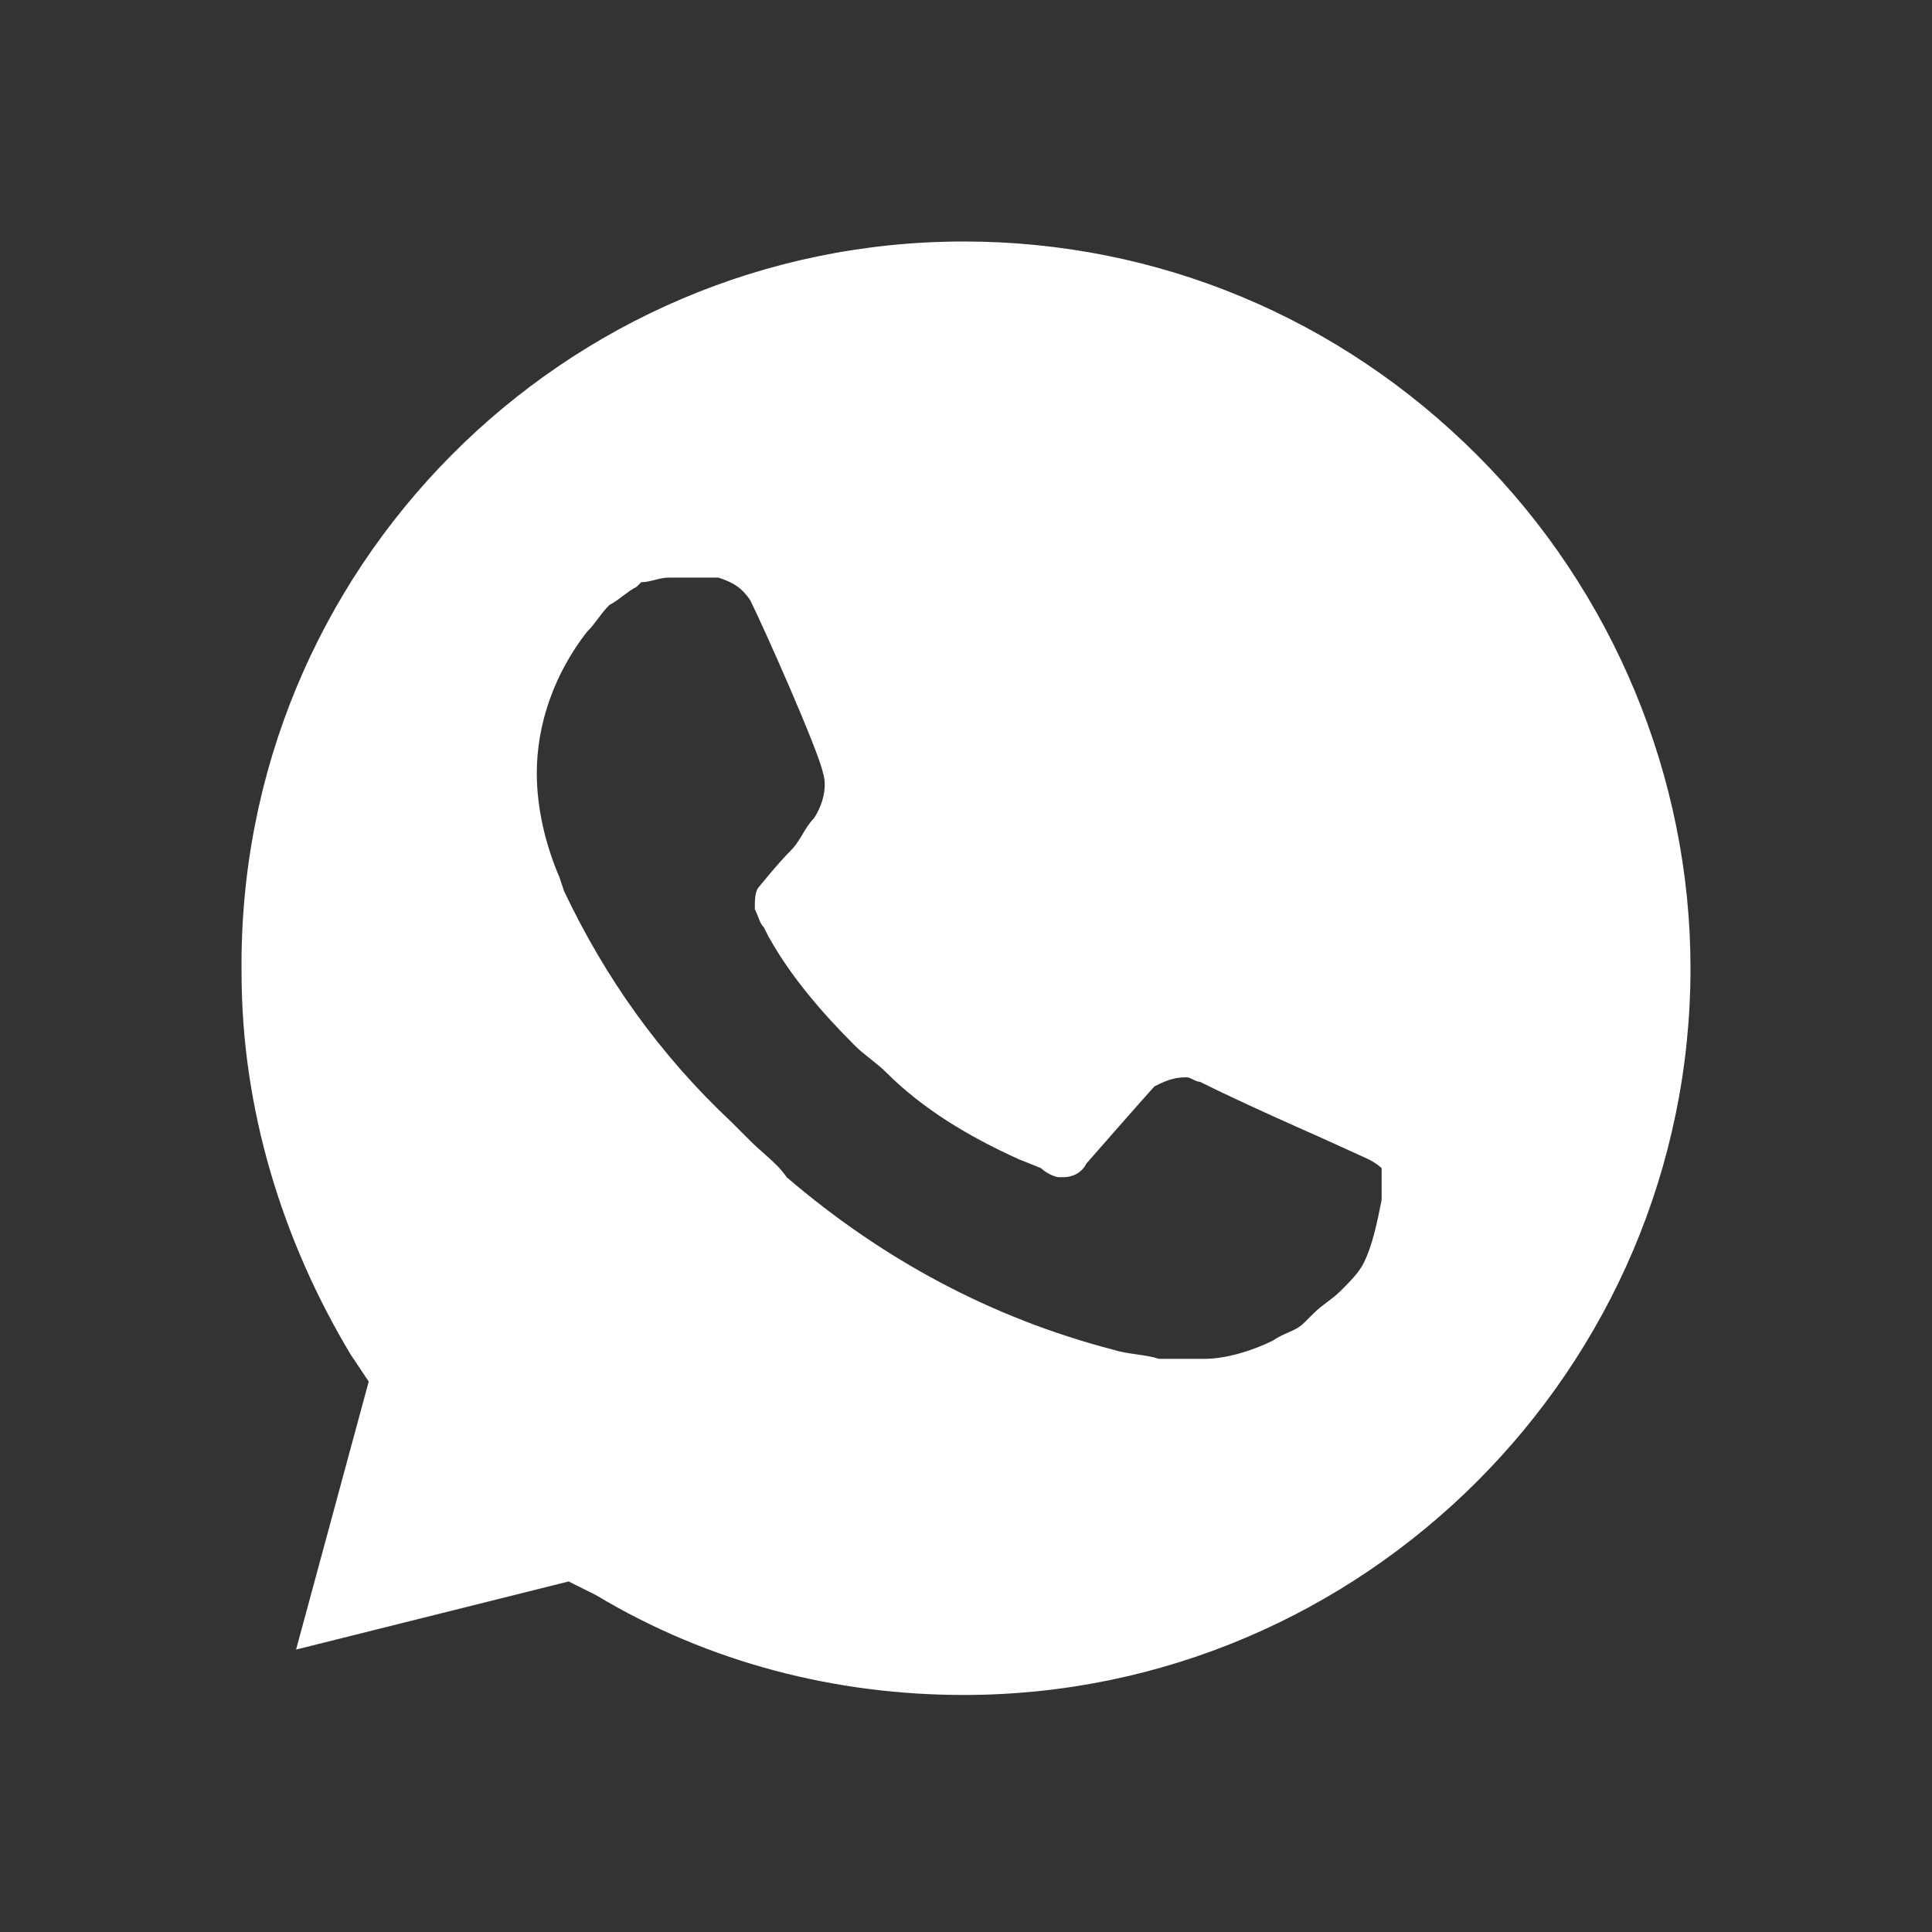 <svg width="32" height="32" viewBox="0 0 32 32" fill="none" xmlns="http://www.w3.org/2000/svg">
<rect x="0" y="0" width="32" height="32" fill="#333333" stroke="none"/>
<path fill-rule="evenodd" clip-rule="evenodd" d="M9.869 26.419L9.418 26.194L4.904 27.322L6.107 22.883L5.806 22.432C4.678 20.551 4.001 18.369 4.001 16.113C3.925 9.417 9.342 4 15.963 4C19.198 4 22.207 5.279 24.464 7.536C26.721 9.793 28 12.877 28 16.037C28 22.658 22.583 28.074 15.963 28.074C13.856 28.074 11.75 27.548 9.869 26.419ZM21.831 18.821L22.659 19.197C22.809 19.272 22.884 19.348 22.884 19.348V19.874L22.884 19.876C22.809 20.251 22.734 20.627 22.583 20.927C22.508 21.078 22.358 21.228 22.207 21.379C22.132 21.454 22.057 21.51 21.982 21.567C21.906 21.623 21.831 21.68 21.756 21.755L21.605 21.905C21.521 21.99 21.436 22.027 21.338 22.07C21.262 22.103 21.178 22.14 21.079 22.206C20.778 22.357 20.326 22.507 19.95 22.507H19.198C19.085 22.47 18.953 22.451 18.821 22.432C18.69 22.413 18.558 22.394 18.445 22.357C16.414 21.83 14.609 20.852 13.029 19.498C12.931 19.351 12.8 19.235 12.659 19.11C12.584 19.044 12.505 18.974 12.427 18.896L12.126 18.595C10.922 17.467 10.02 16.188 9.342 14.758L9.267 14.533C9.041 14.006 8.891 13.404 8.891 12.802C8.891 11.975 9.192 11.147 9.718 10.47C9.794 10.395 9.85 10.319 9.907 10.244C9.963 10.169 10.019 10.094 10.095 10.019C10.17 9.981 10.245 9.925 10.32 9.868C10.396 9.812 10.471 9.755 10.546 9.718L10.621 9.643C10.697 9.643 10.772 9.624 10.847 9.605C10.922 9.586 10.998 9.567 11.073 9.567H11.9C12.126 9.643 12.276 9.718 12.427 9.943C12.652 10.395 13.555 12.426 13.631 12.802C13.706 13.028 13.631 13.329 13.48 13.555C13.405 13.63 13.348 13.724 13.292 13.818C13.236 13.912 13.179 14.006 13.104 14.081C12.878 14.307 12.577 14.683 12.577 14.683C12.502 14.758 12.502 14.909 12.502 15.059C12.531 15.117 12.549 15.163 12.564 15.203C12.588 15.267 12.606 15.314 12.652 15.36L12.728 15.511C13.104 16.188 13.631 16.79 14.157 17.316C14.232 17.392 14.326 17.467 14.421 17.542C14.515 17.617 14.609 17.692 14.684 17.768C15.286 18.369 16.038 18.821 16.866 19.197L17.242 19.348C17.317 19.423 17.468 19.498 17.543 19.498H17.618C17.768 19.498 17.919 19.423 17.994 19.272C19.047 18.069 19.123 17.993 19.123 17.993C19.273 17.918 19.423 17.843 19.649 17.843C19.687 17.843 19.724 17.862 19.762 17.88C19.8 17.899 19.837 17.918 19.875 17.918C20.627 18.294 21.831 18.821 21.831 18.821Z" fill="white"/>
</svg>
